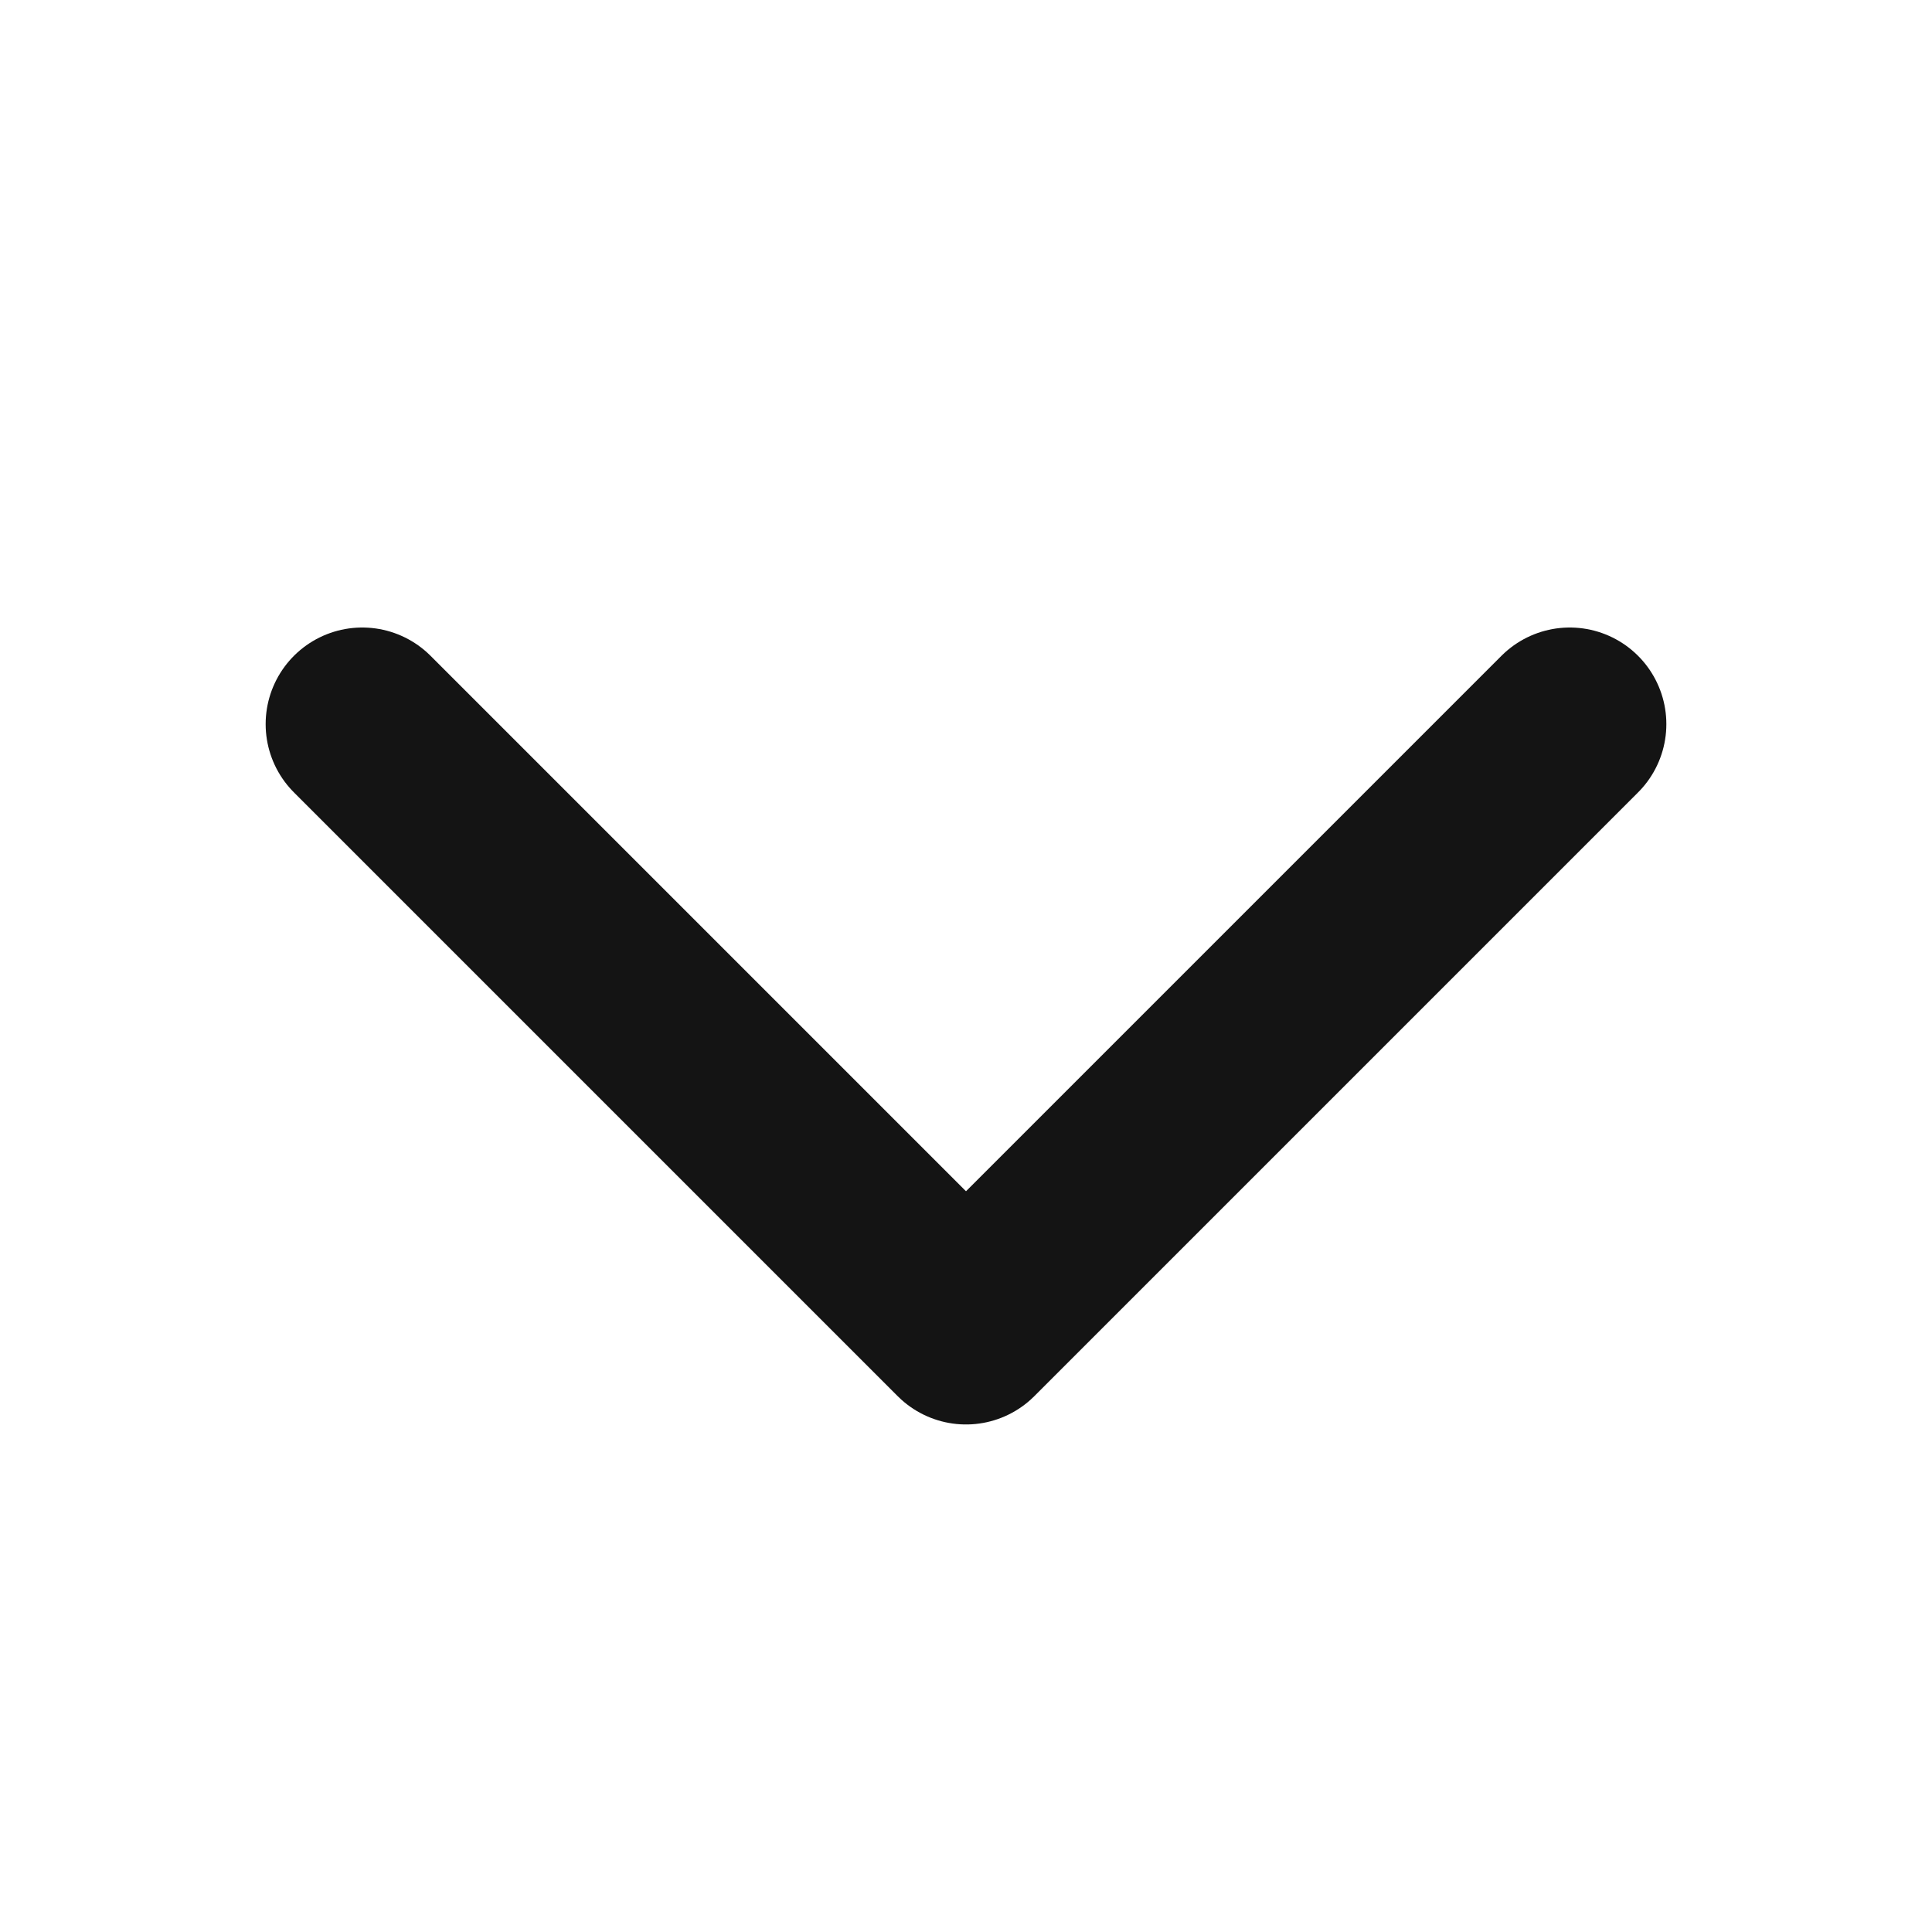 <svg width="20" height="20" viewBox="0 0 20 20" fill="none" xmlns="http://www.w3.org/2000/svg">
    <path d="M16.25 7.496L10 13.746L3.75 7.496" stroke="#141414" stroke-width="2" stroke-linecap="round" stroke-linejoin="round"/>
</svg>
